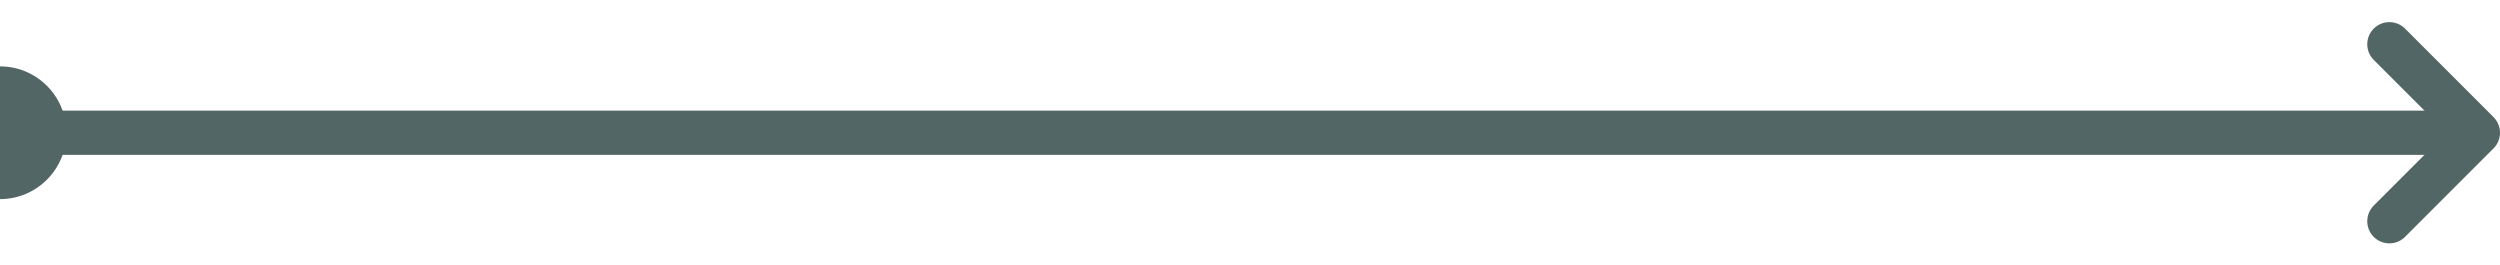 <svg width="113" height="12" viewBox="0 0 113 12" fill="none" xmlns="http://www.w3.org/2000/svg">
<line x1="1" y1="6" x2="111" y2="6" stroke="#536666" stroke-width="2" stroke-linecap="square"/>
<path d="M0 3C1.657 3 3 4.343 3 6C3 7.657 1.657 9 0 9V3Z" fill="#536666"/>
<path d="M108 10L112 6L108 2" stroke="#536666" stroke-width="2" stroke-linecap="round" stroke-linejoin="round"/>
</svg>
